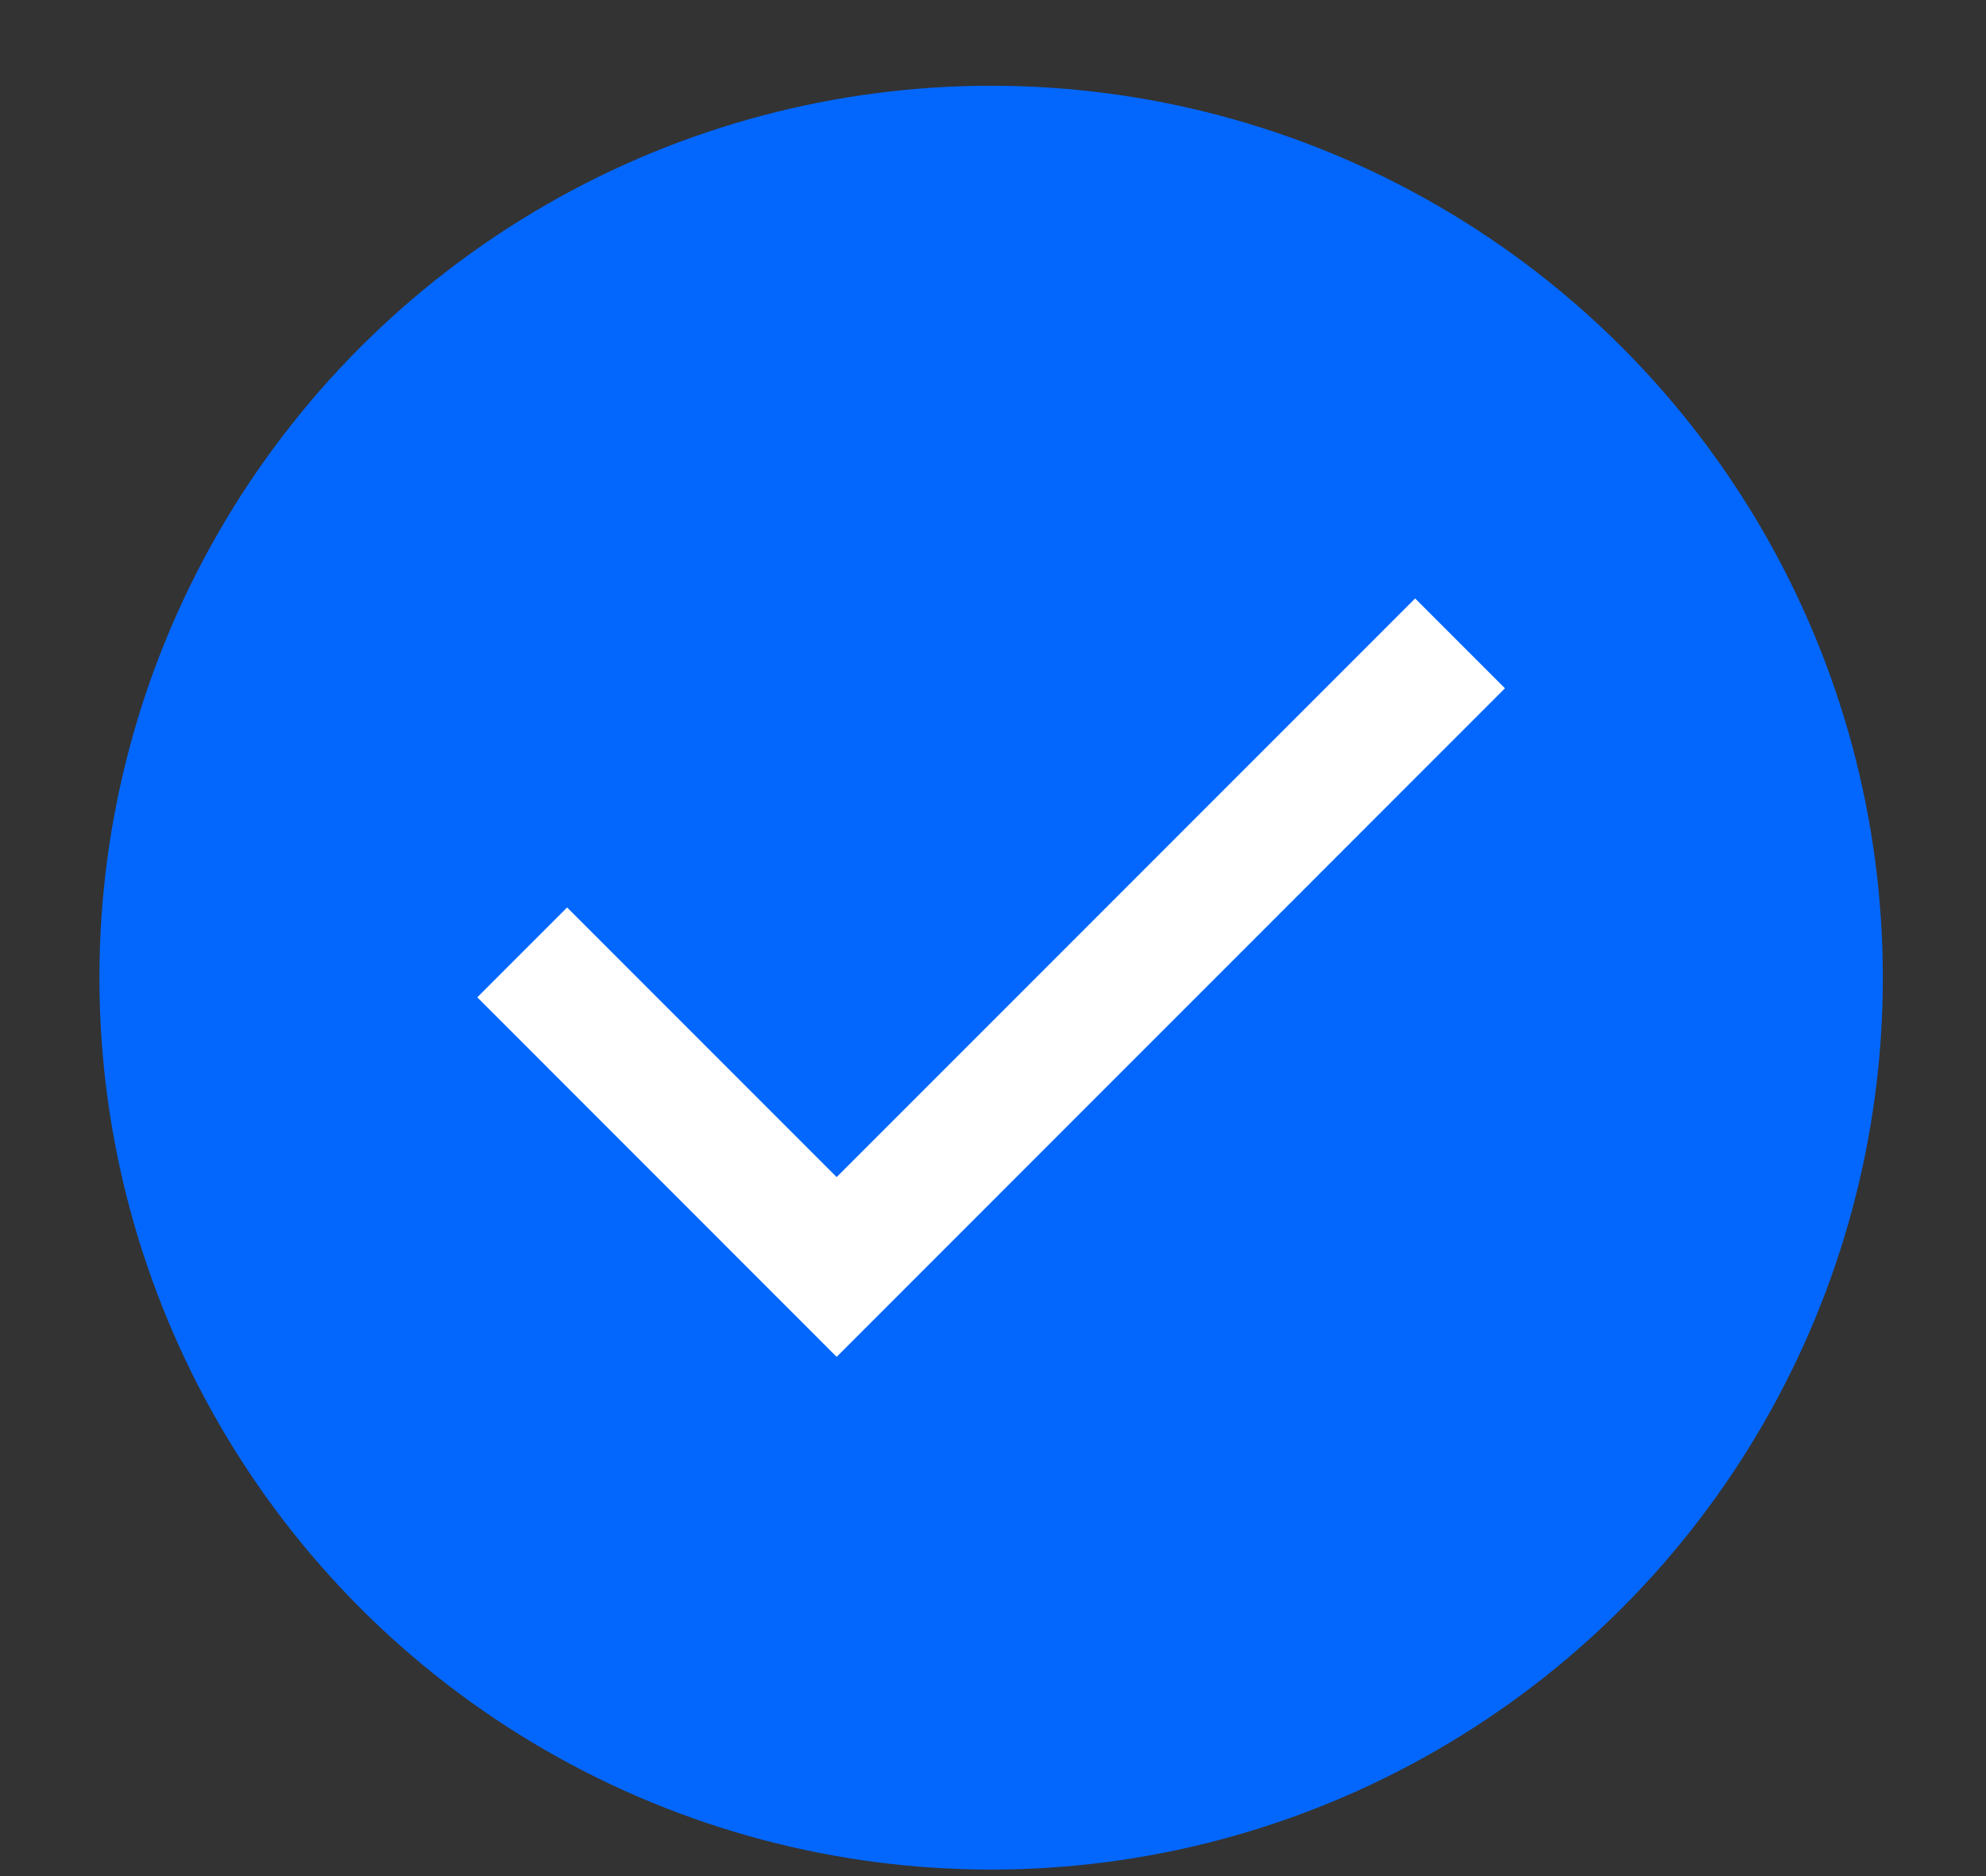 <svg width="18" height="17" viewBox="0 0 18 17" fill="none" xmlns="http://www.w3.org/2000/svg">
<rect x="0" y="0" width="18" height="17" fill="#333333" stroke="none"/>
<circle cx="8.983" cy="8.859" r="8.082" fill="#0367FD"/>
<path d="M7.583 12.295L4.326 9.037L5.14 8.223L7.583 10.666L12.826 5.423L13.64 6.237L7.583 12.295Z" fill="white"/>
</svg>
